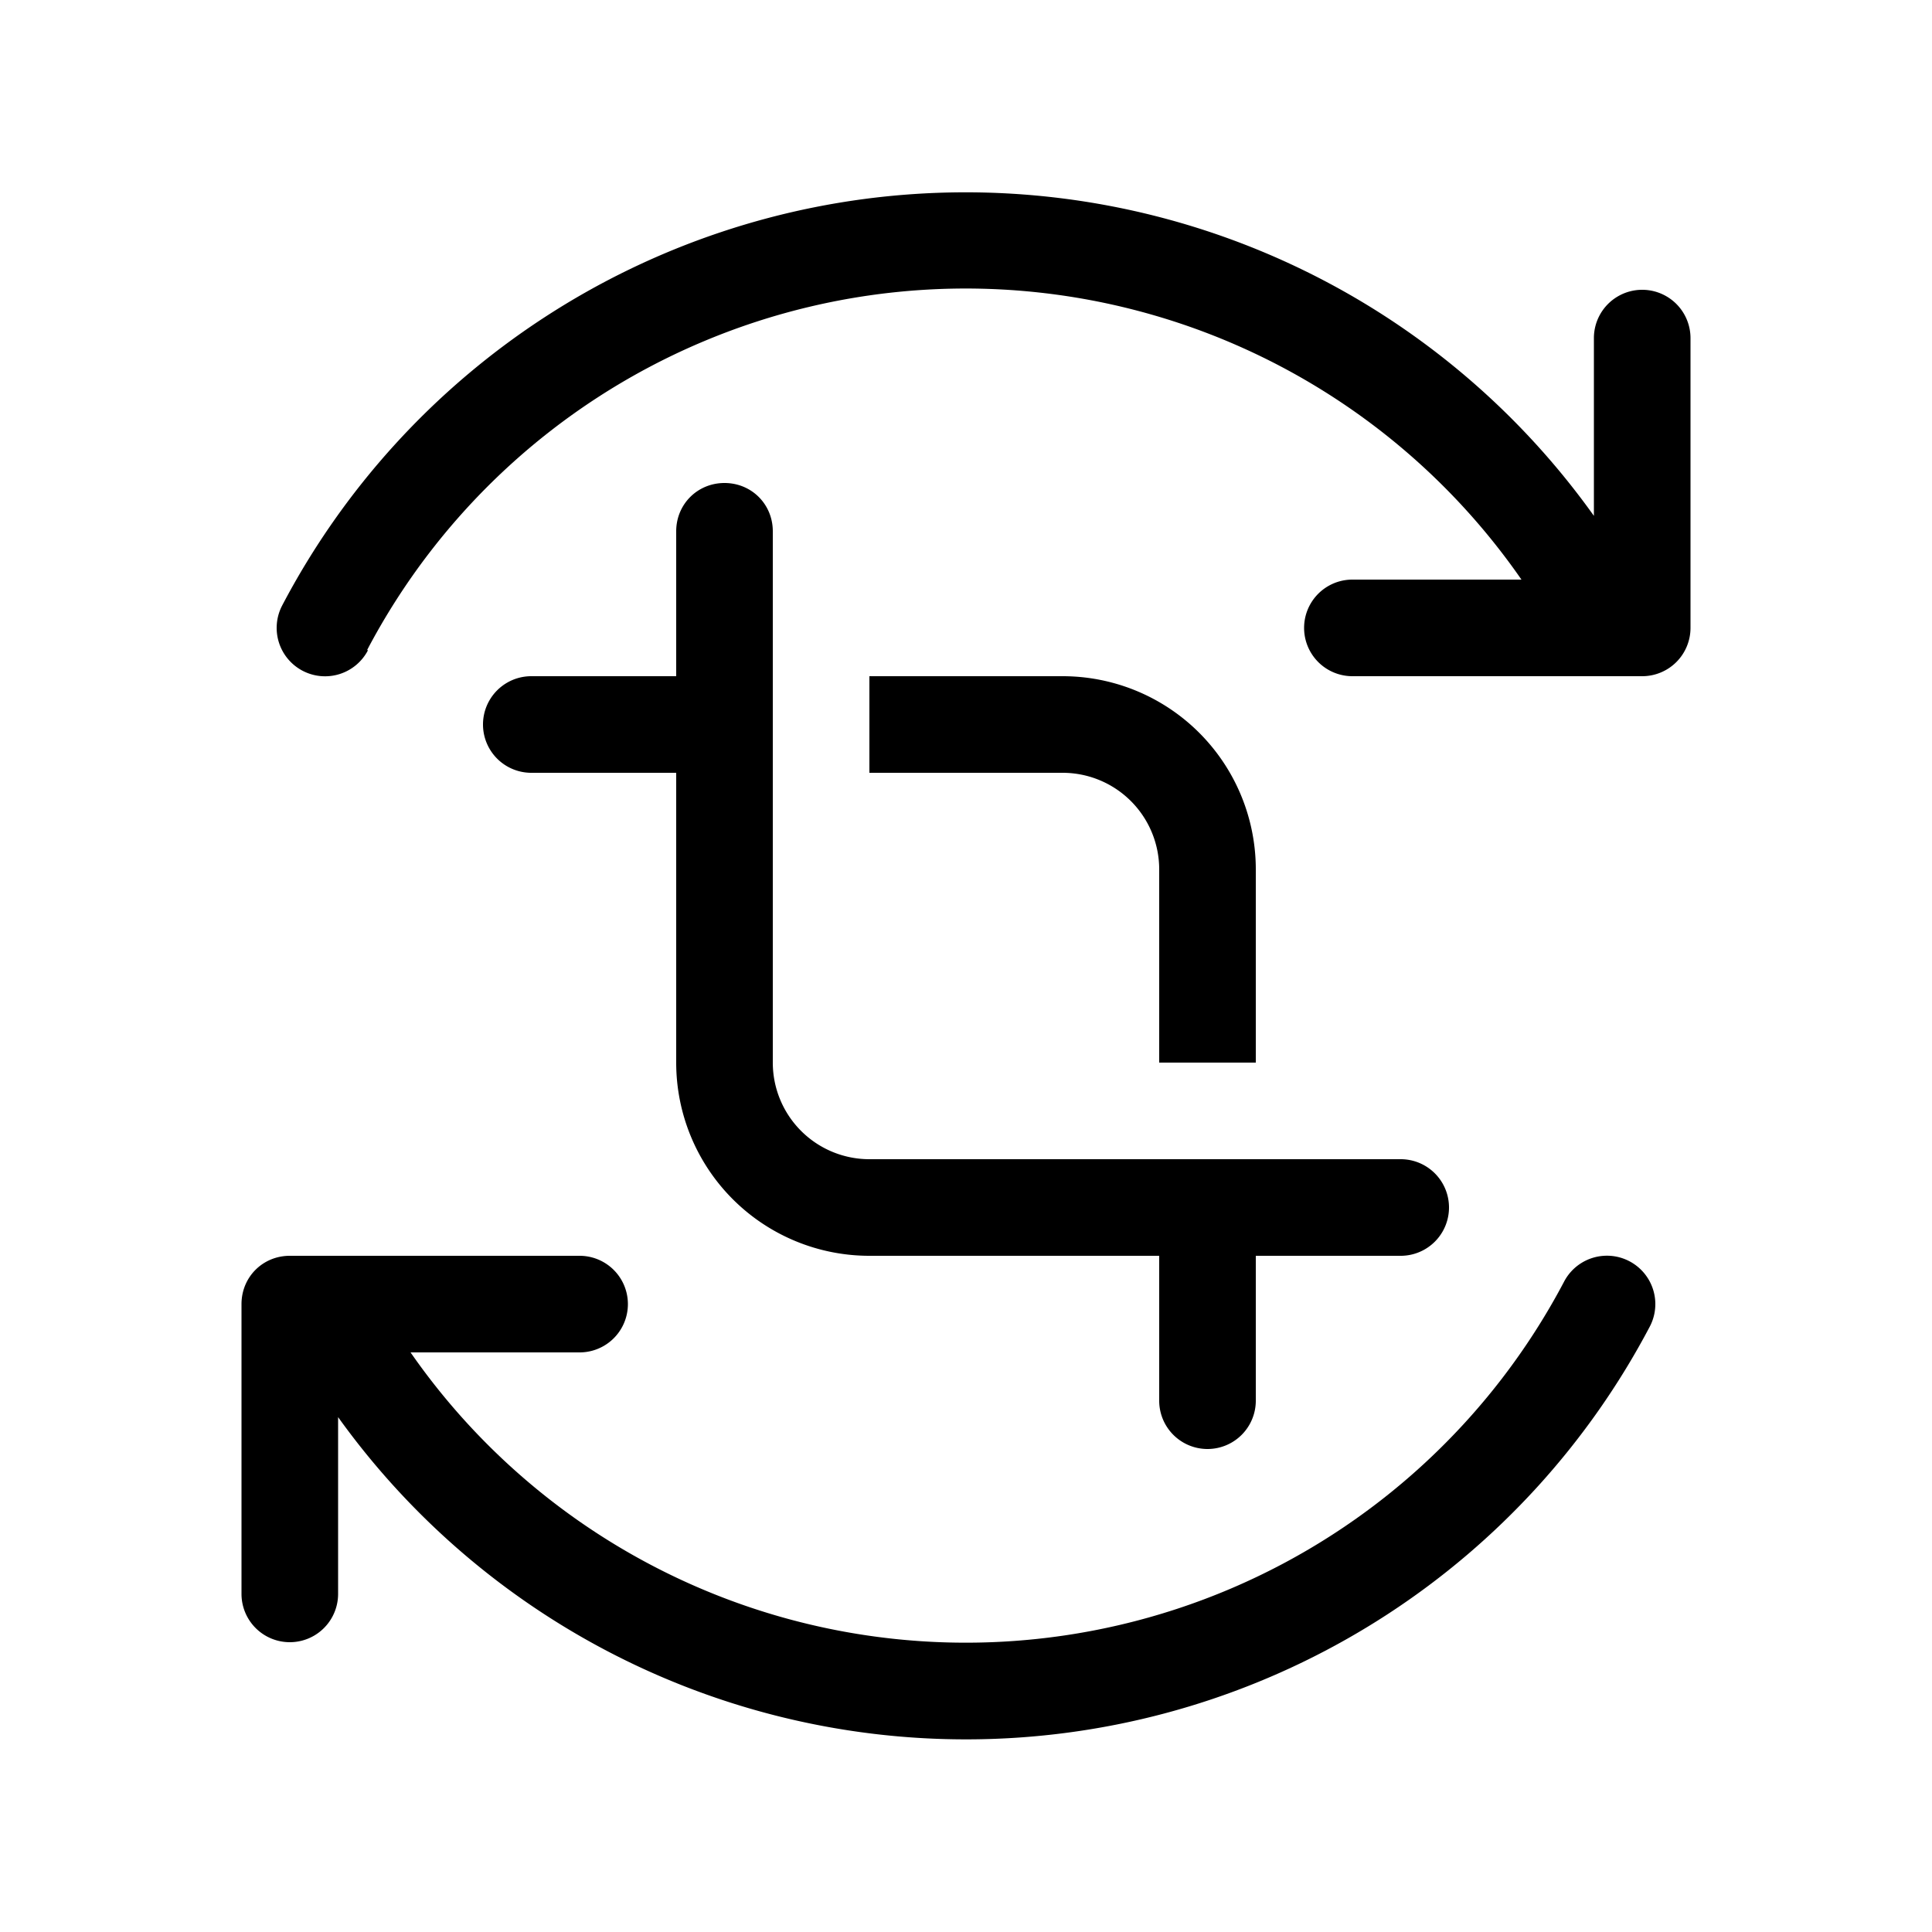 <svg width="20" height="20" viewBox="0 0 20 20" xmlns="http://www.w3.org/2000/svg"><path d="M3.8 6.73A7 7 0 0 1 15.75 6H14a.5.5 0 0 0 0 1h3a.5.5 0 0 0 .5-.5v-3a.5.5 0 0 0-1 0v1.84a7.99 7.99 0 0 0-13.58.93.5.5 0 1 0 .89.46ZM6 14H4.25a7 7 0 0 0 11.94-.73.5.5 0 0 1 .89.46 8 8 0 0 1-13.58.94v1.83a.5.5 0 0 1-1 0v-3c0-.28.22-.5.5-.5h3a.5.5 0 0 1 0 1Zm1.5-9c.28 0 .5.22.5.5V11a1 1 0 0 0 1 1h5.5a.5.5 0 0 1 0 1H13v1.5a.5.5 0 0 1-1 0V13H9a2 2 0 0 1-2-2V8H5.5a.5.5 0 0 1 0-1H7V5.5c0-.28.22-.5.5-.5Zm4.5 6V9a1 1 0 0 0-1-1H9V7h2a2 2 0 0 1 2 2v2h-1Z"/></svg>